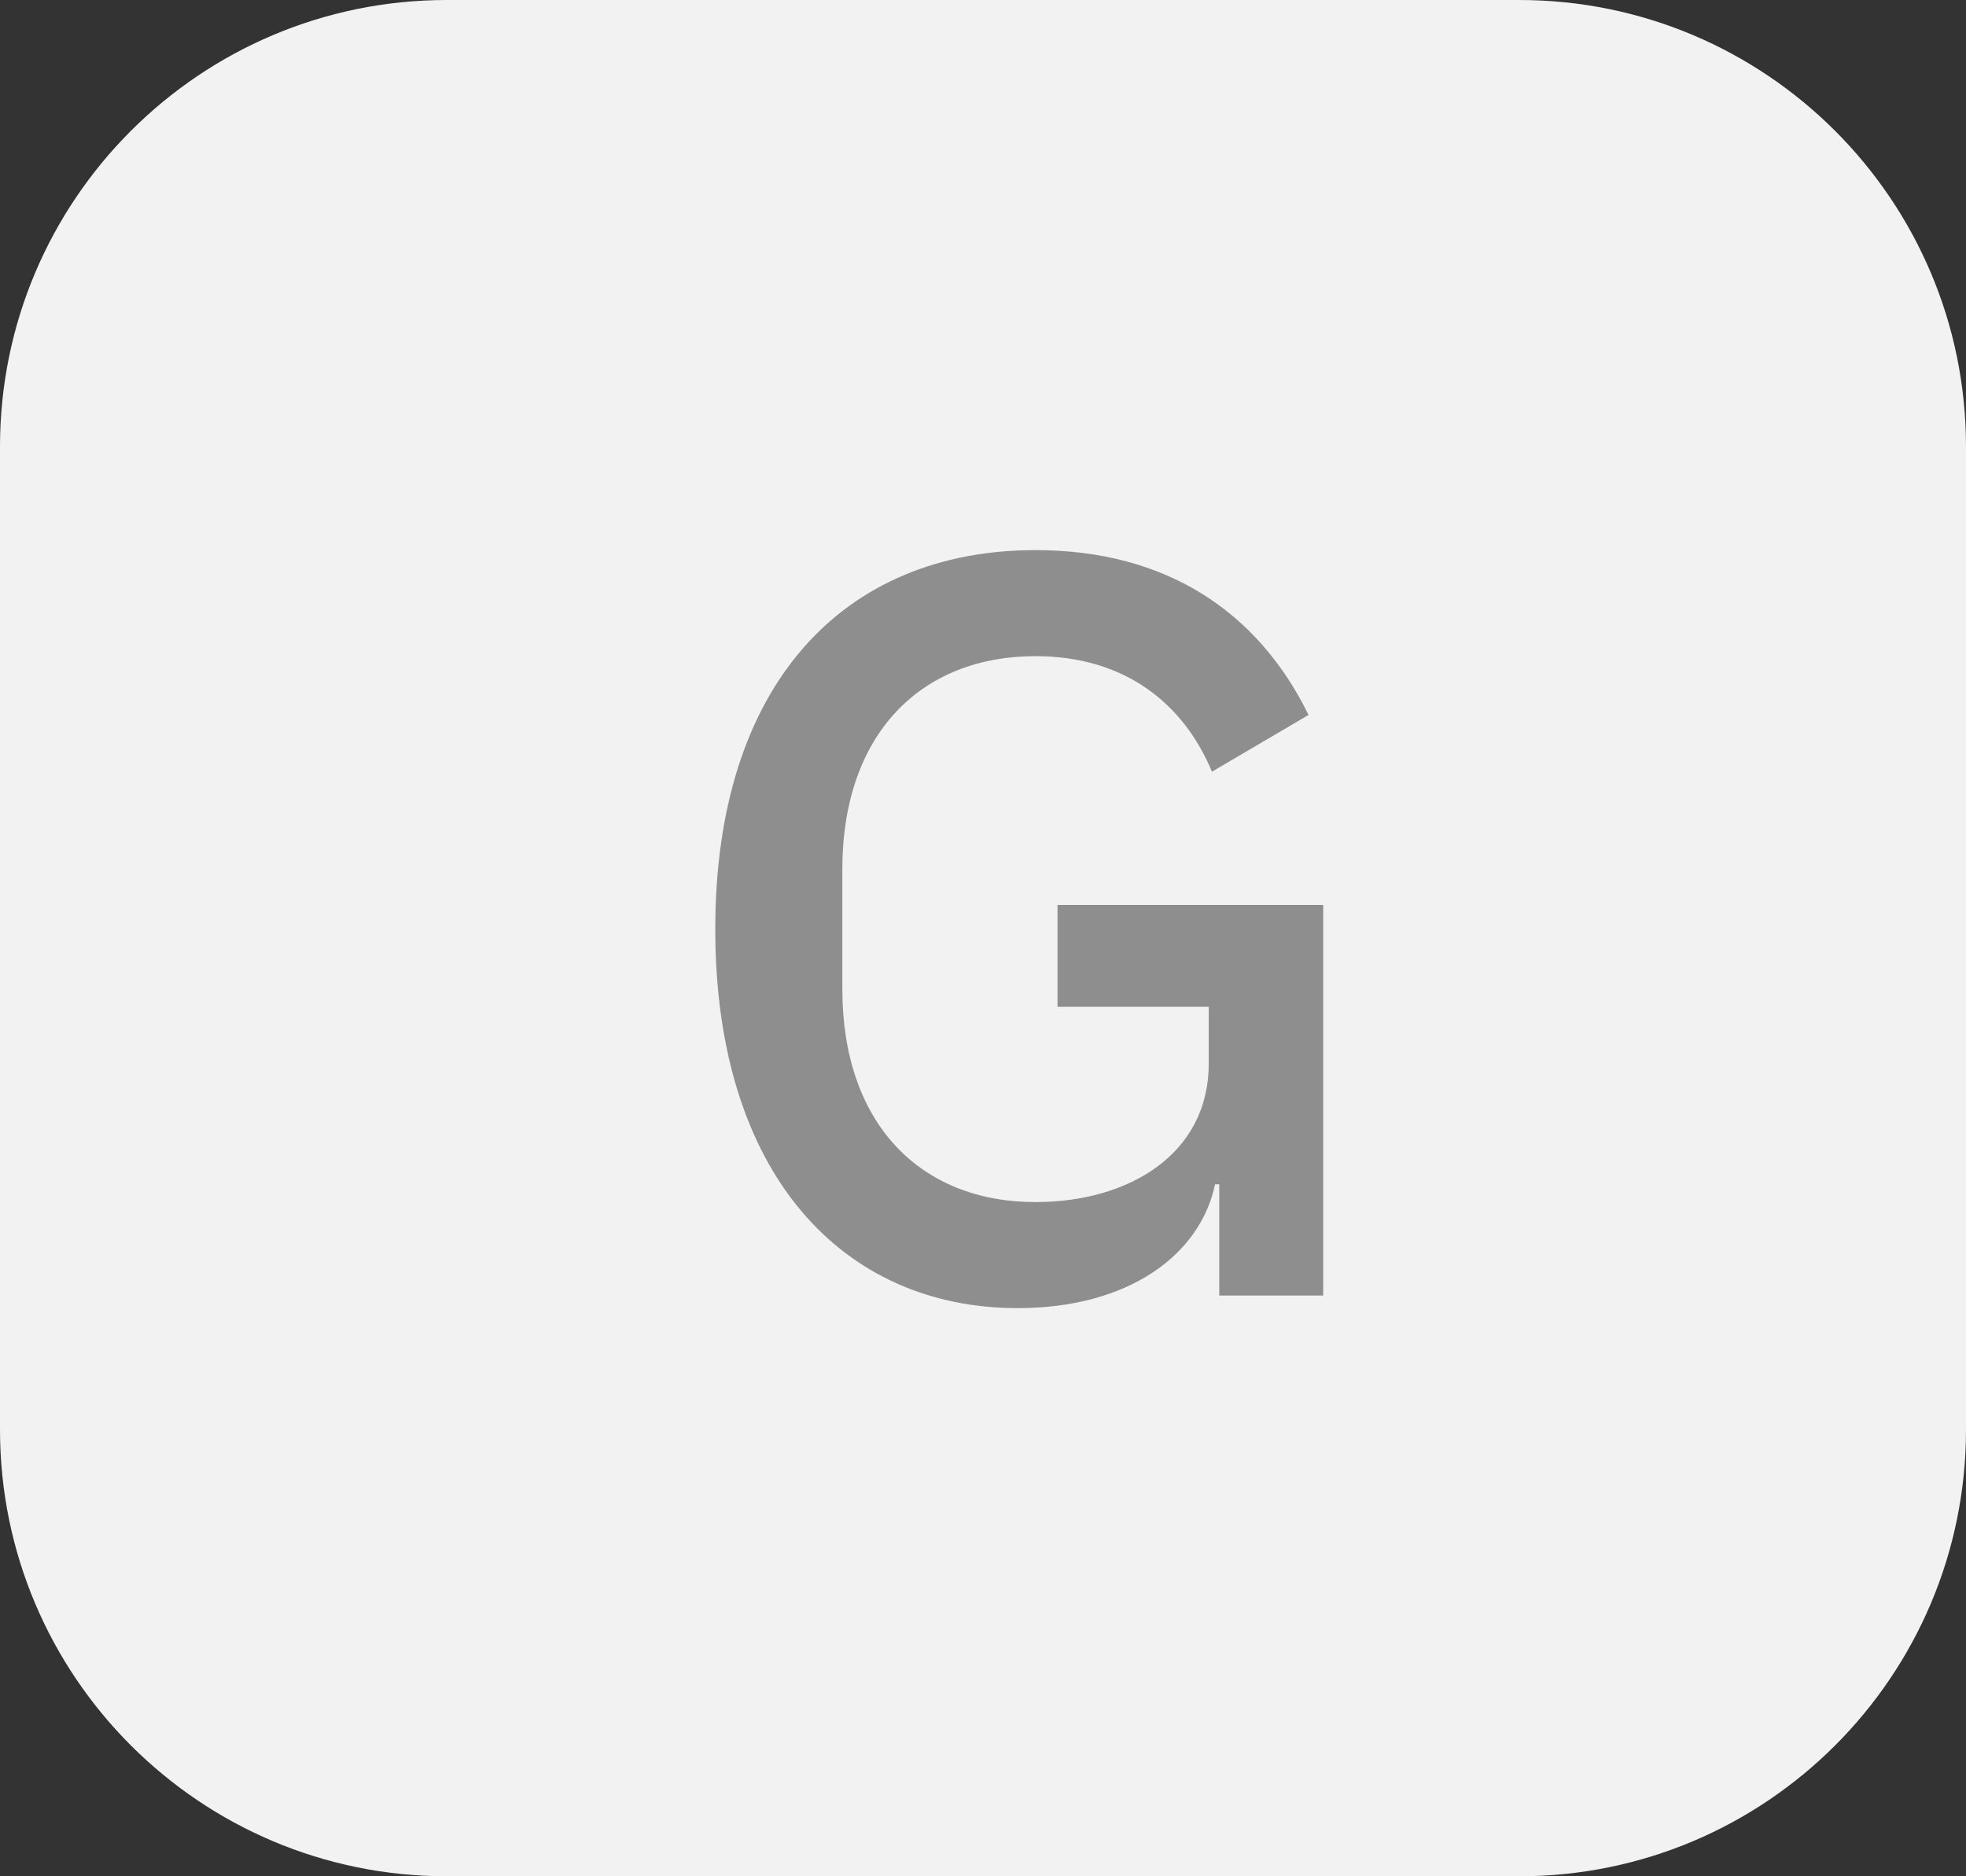 <svg width="22" height="21" viewBox="0 0 22 21" fill="none" xmlns="http://www.w3.org/2000/svg">
<rect x="0" y="0" width="22" height="21" fill="#333333" stroke="none"/>
<path d="M0 5C0 2.239 2.239 0 5 0H17C19.761 0 22 2.239 22 5V16C22 18.761 19.761 21 17 21H5C2.239 21 0 18.761 0 16V5Z" fill="#F2F2F2"/>
<path d="M13.644 14.5H14.807V10.129H11.834V11.269H13.526V11.903C13.526 12.925 12.622 13.454 11.588 13.454C10.295 13.454 9.426 12.573 9.426 11.069V9.729C9.426 8.226 10.295 7.344 11.588 7.344C12.586 7.344 13.244 7.873 13.562 8.637L14.643 8.002C14.079 6.851 13.056 6.157 11.588 6.157C9.437 6.157 8.004 7.662 8.004 10.399C8.004 13.149 9.437 14.641 11.388 14.641C12.633 14.641 13.432 14.042 13.597 13.255H13.644V14.5Z" fill="#8E8E8E"/>
</svg>
